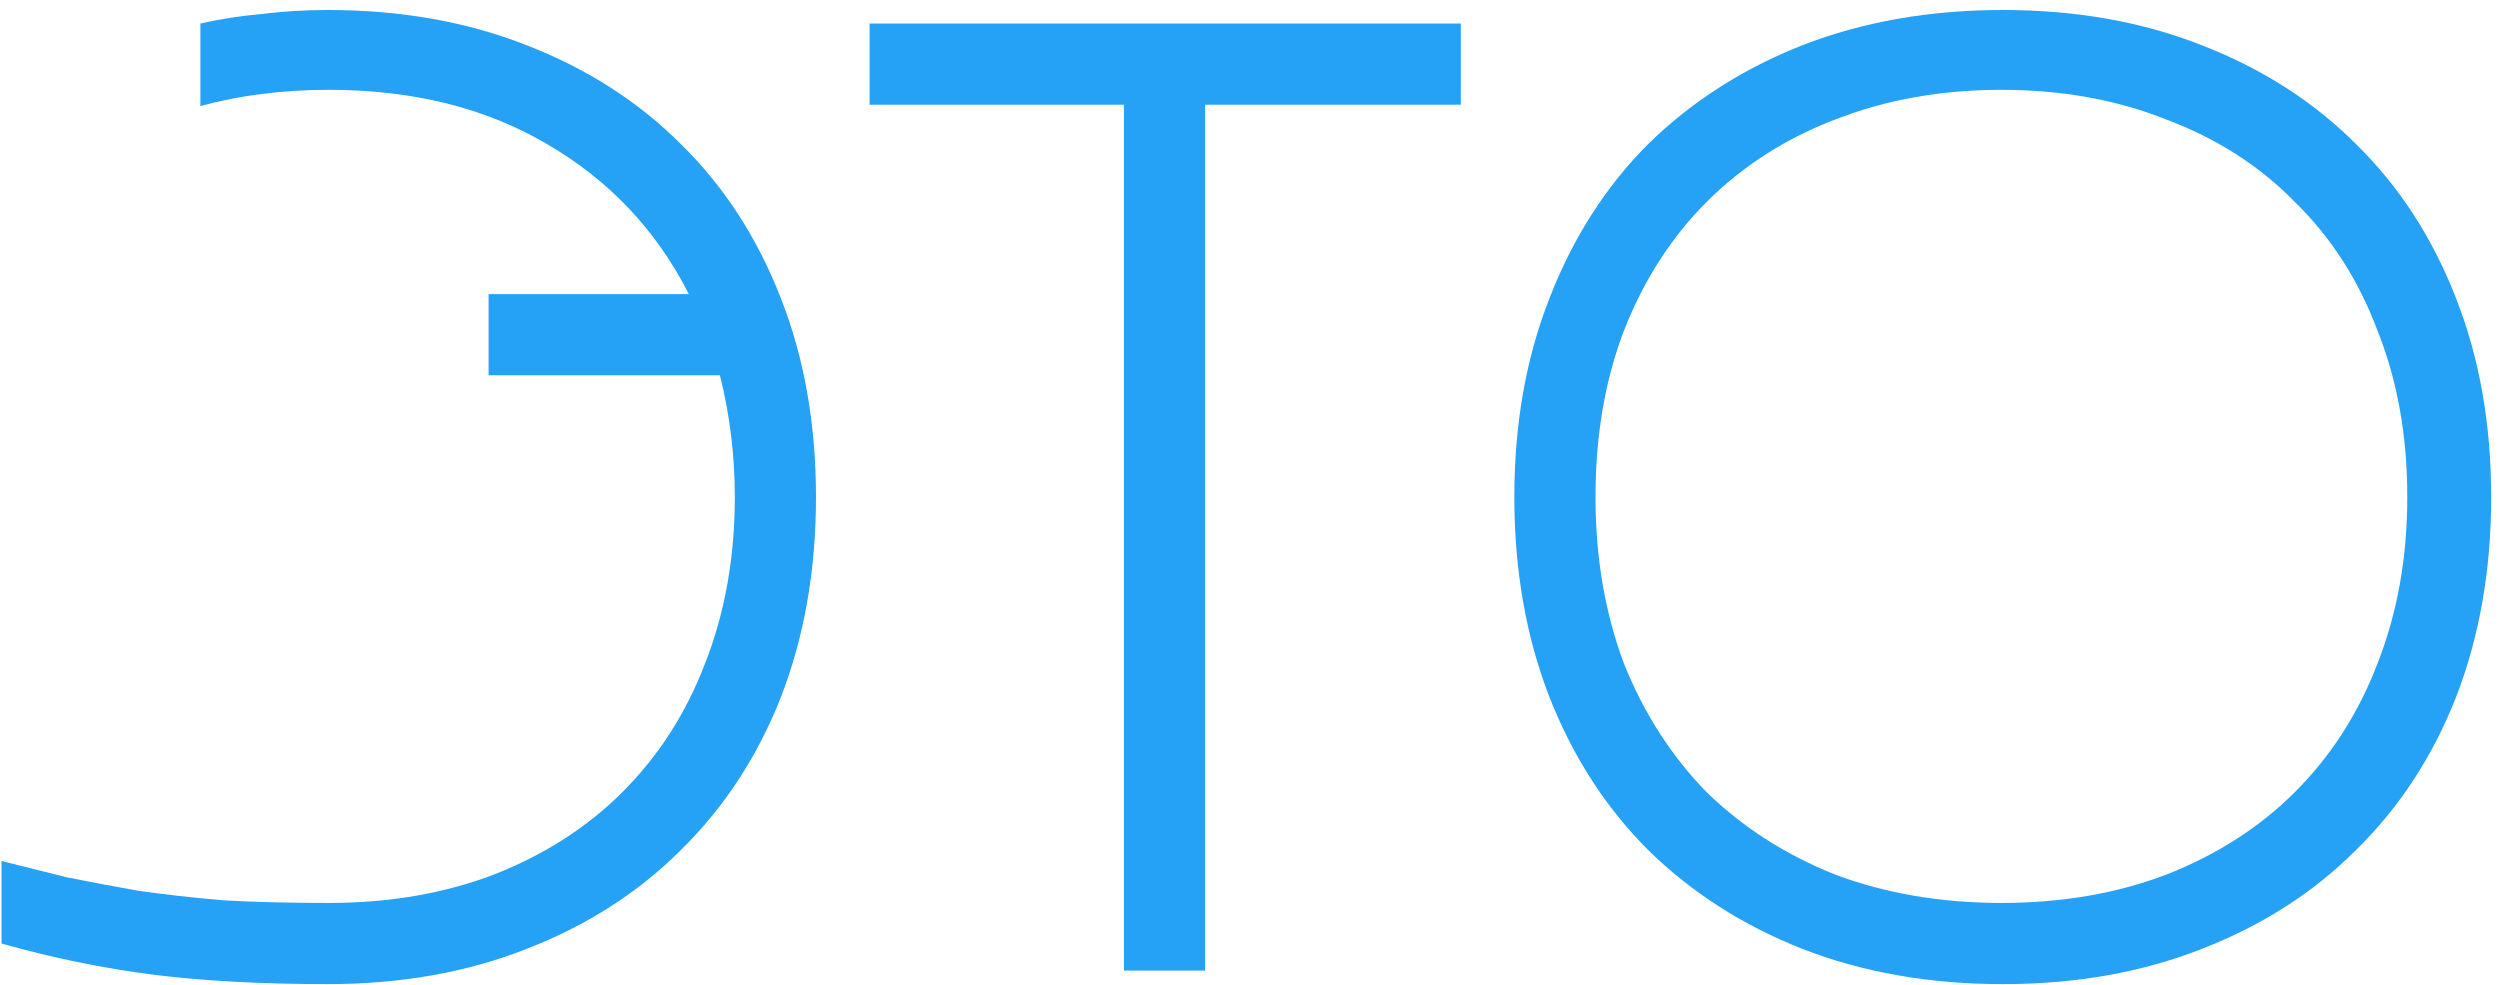 <?xml version="1.0" encoding="UTF-8"?> <svg xmlns="http://www.w3.org/2000/svg" width="170" height="67" viewBox="0 0 170 67" fill="none"><path d="M0.104 58.548V64.16C3.6 65.141 7.034 65.847 10.408 66.276C13.842 66.705 17.798 66.92 22.276 66.92C27.244 66.92 31.752 66.123 35.8 64.528C39.909 62.933 43.405 60.695 46.288 57.812C49.231 54.929 51.501 51.464 53.096 47.416C54.69 43.307 55.487 38.768 55.487 33.8C55.487 28.832 54.69 24.324 53.096 20.276C51.501 16.167 49.231 12.671 46.288 9.788C43.405 6.905 39.909 4.667 35.8 3.072C31.752 1.477 27.244 0.68 22.276 0.68C20.742 0.68 19.239 0.772 17.767 0.956C16.357 1.079 14.977 1.293 13.627 1.6V7.212C16.326 6.476 19.239 6.108 22.367 6.108C28.072 6.108 33.009 7.335 37.179 9.788C41.411 12.241 44.632 15.645 46.84 20H33.224V25.52H48.956C49.63 28.219 49.968 30.979 49.968 33.8C49.968 37.909 49.293 41.681 47.944 45.116C46.656 48.489 44.785 51.403 42.331 53.856C39.94 56.248 37.026 58.119 33.592 59.468C30.218 60.756 26.477 61.4 22.367 61.4C19.608 61.4 17.185 61.339 15.1 61.216C13.014 61.032 11.113 60.817 9.396 60.572C7.678 60.265 6.053 59.959 4.52 59.652L0.104 58.548Z" fill="#25A1F5"></path><path fill-rule="evenodd" clip-rule="evenodd" d="M136.187 66.92C131.219 66.92 126.68 66.123 122.571 64.528C118.523 62.933 115.027 60.695 112.083 57.812C109.2 54.929 106.961 51.464 105.367 47.416C103.772 43.307 102.975 38.768 102.975 33.8C102.975 28.832 103.772 24.324 105.367 20.276C106.961 16.167 109.2 12.671 112.083 9.788C115.027 6.905 118.523 4.667 122.571 3.072C126.68 1.477 131.219 0.68 136.187 0.68C141.155 0.68 145.663 1.477 149.711 3.072C153.82 4.667 157.316 6.905 160.199 9.788C163.143 12.671 165.412 16.167 167.007 20.276C168.601 24.324 169.399 28.832 169.399 33.8C169.399 38.768 168.601 43.307 167.007 47.416C165.412 51.464 163.143 54.929 160.199 57.812C157.316 60.695 153.82 62.933 149.711 64.528C145.663 66.123 141.155 66.92 136.187 66.92ZM136.095 6.108C131.985 6.108 128.213 6.783 124.779 8.132C121.405 9.42 118.492 11.291 116.039 13.744C113.647 16.136 111.776 19.049 110.427 22.484C109.139 25.857 108.495 29.629 108.495 33.8C108.495 37.909 109.139 41.681 110.427 45.116C111.776 48.489 113.647 51.403 116.039 53.856C118.492 56.248 121.405 58.119 124.779 59.468C128.213 60.756 131.985 61.4 136.095 61.4C140.204 61.4 143.945 60.756 147.319 59.468C150.753 58.119 153.667 56.248 156.059 53.856C158.512 51.403 160.383 48.489 161.671 45.116C163.02 41.681 163.695 37.909 163.695 33.8C163.695 29.629 163.02 25.857 161.671 22.484C160.383 19.049 158.512 16.136 156.059 13.744C153.667 11.291 150.753 9.42 147.319 8.132C143.945 6.783 140.204 6.108 136.095 6.108Z" fill="#25A1F5"></path><path d="M99.335 1.6H59.131V7.12H76.427V66H81.947V7.12H99.335V1.6Z" fill="#25A1F5"></path></svg> 